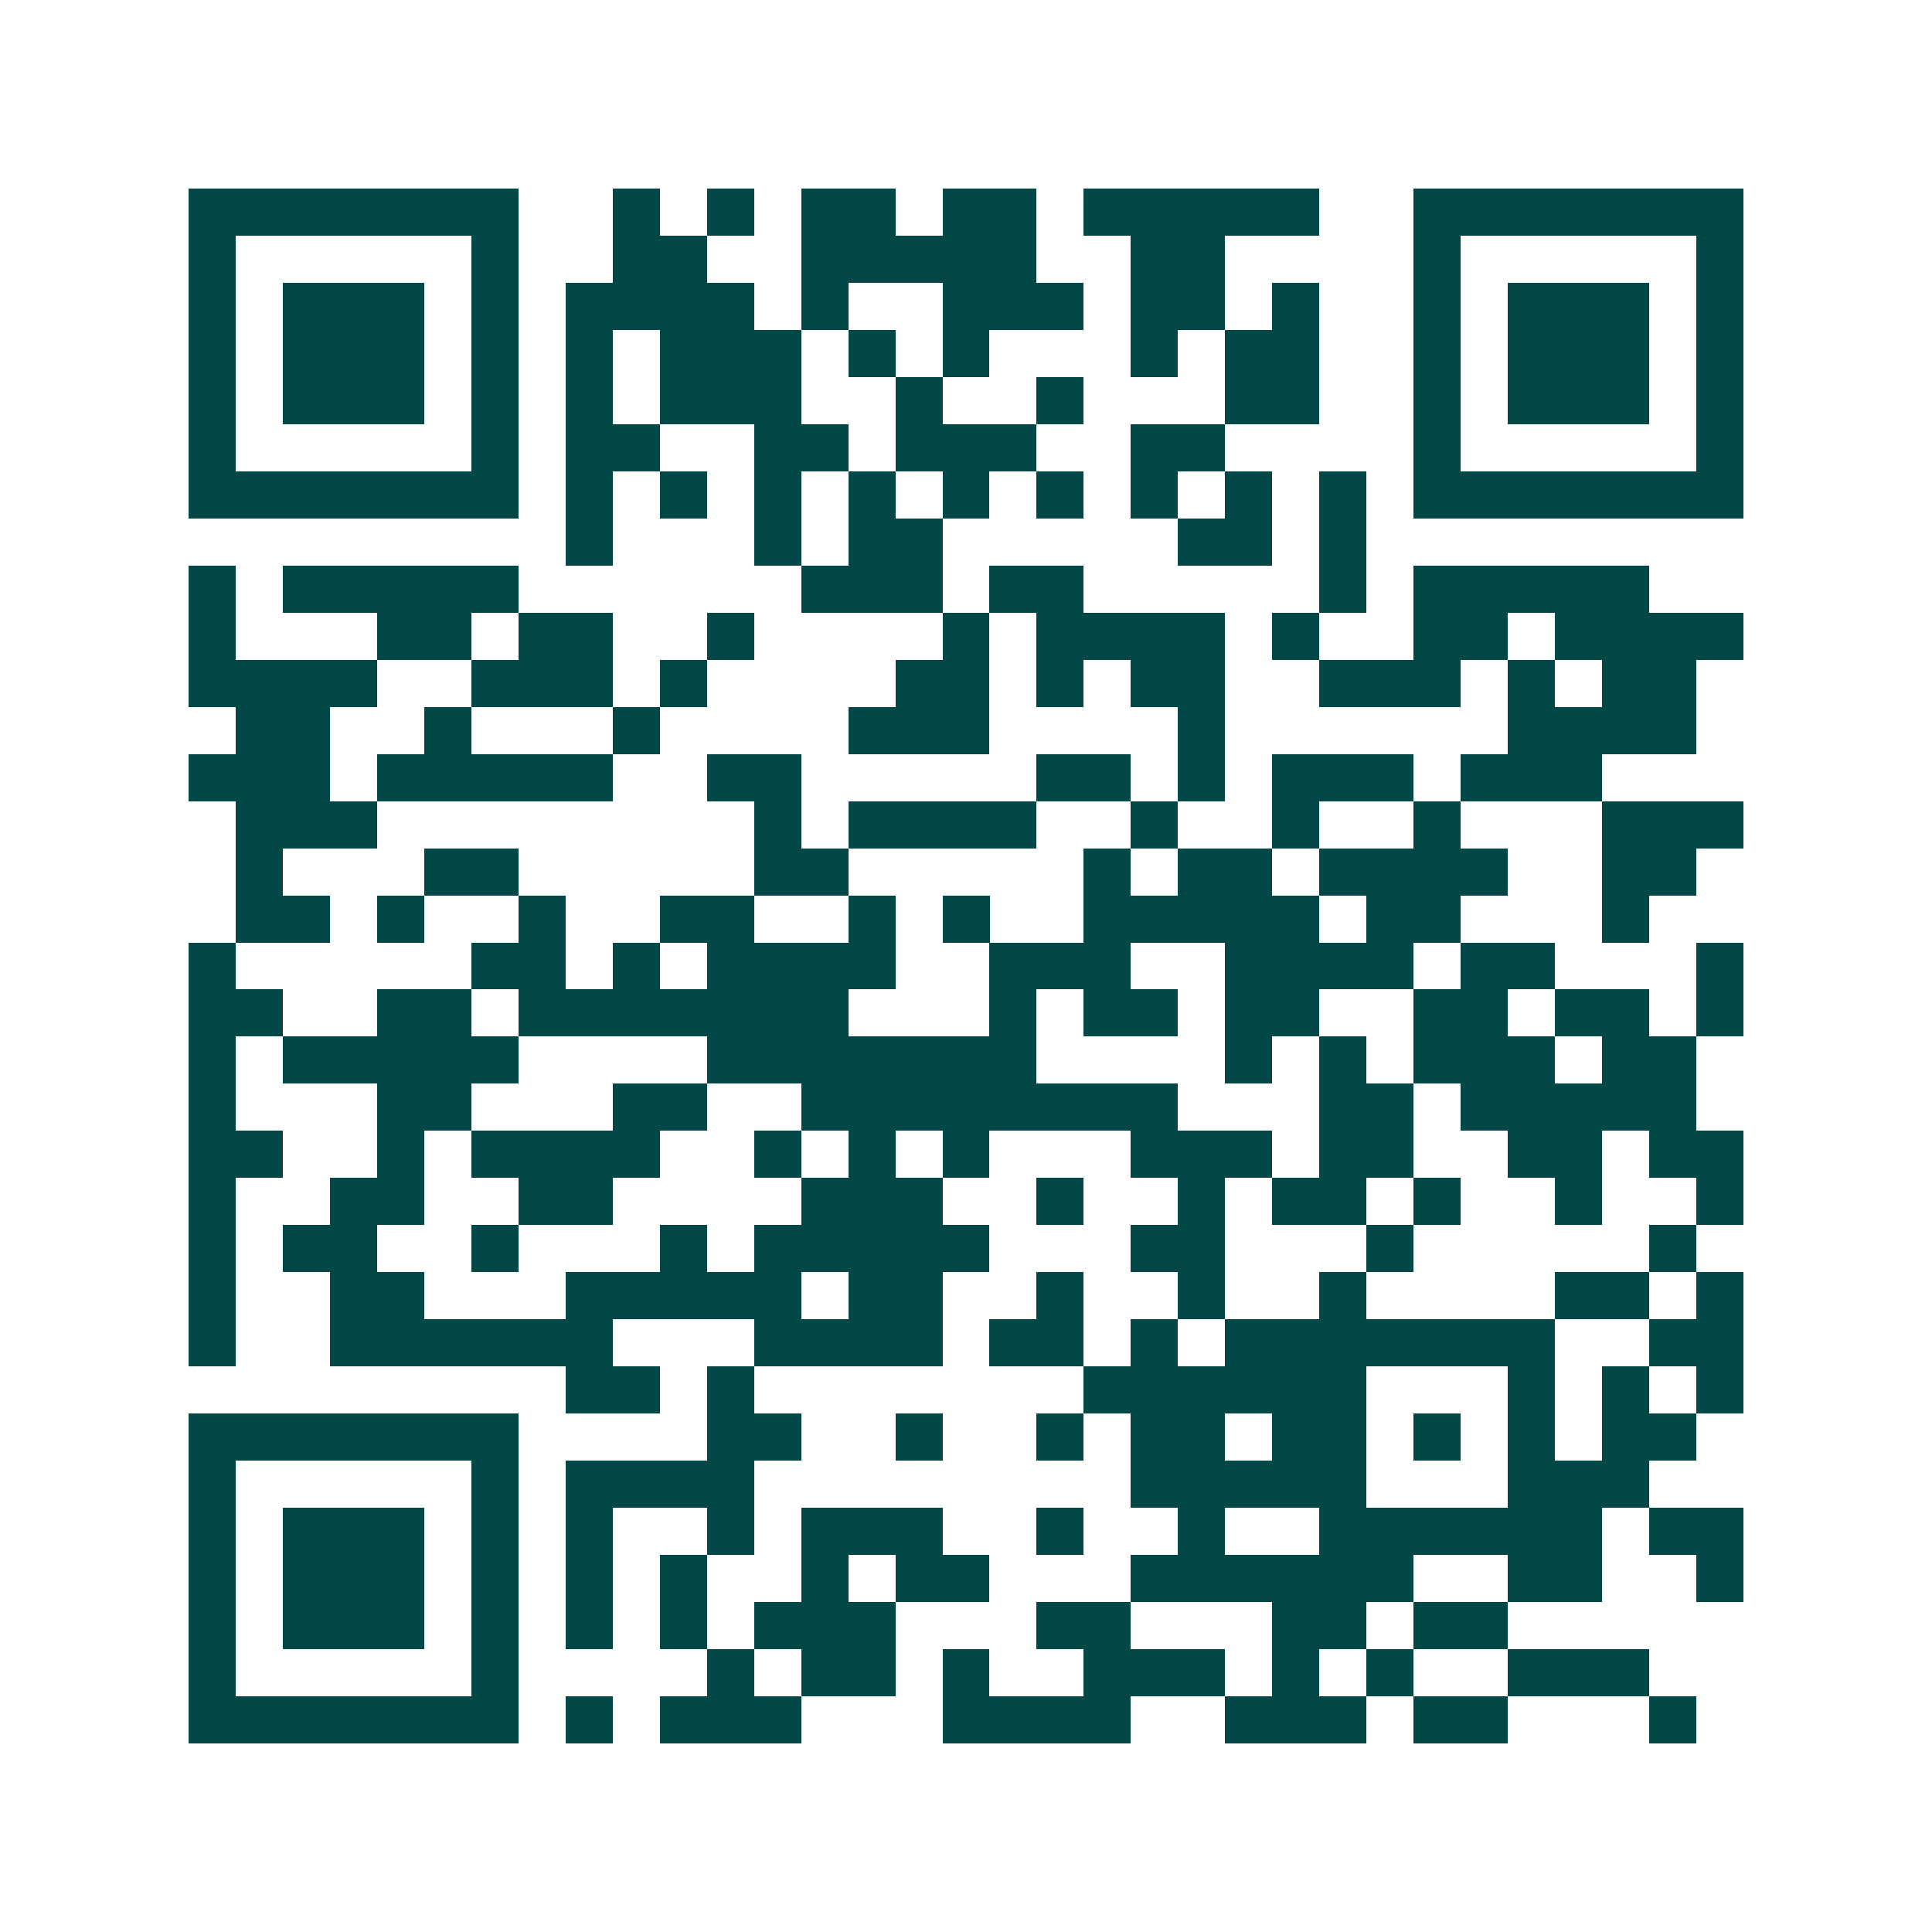 <svg xmlns="http://www.w3.org/2000/svg" width="200" height="200" viewBox="0 0 41 41" shape-rendering="crispEdges"><path fill="#ffffff" d="M0 0h41v41H0z"/><path stroke="#014847" d="M4 4.5h7m2 0h1m1 0h1m1 0h2m1 0h2m1 0h5m2 0h7M4 5.5h1m5 0h1m2 0h2m2 0h5m2 0h2m4 0h1m5 0h1M4 6.5h1m1 0h3m1 0h1m1 0h4m1 0h1m2 0h3m1 0h2m1 0h1m2 0h1m1 0h3m1 0h1M4 7.5h1m1 0h3m1 0h1m1 0h1m1 0h3m1 0h1m1 0h1m3 0h1m1 0h2m2 0h1m1 0h3m1 0h1M4 8.5h1m1 0h3m1 0h1m1 0h1m1 0h3m2 0h1m2 0h1m3 0h2m2 0h1m1 0h3m1 0h1M4 9.5h1m5 0h1m1 0h2m2 0h2m1 0h3m2 0h2m4 0h1m5 0h1M4 10.5h7m1 0h1m1 0h1m1 0h1m1 0h1m1 0h1m1 0h1m1 0h1m1 0h1m1 0h1m1 0h7M12 11.5h1m3 0h1m1 0h2m5 0h2m1 0h1M4 12.5h1m1 0h5m6 0h3m1 0h2m5 0h1m1 0h5M4 13.5h1m3 0h2m1 0h2m2 0h1m4 0h1m1 0h4m1 0h1m2 0h2m1 0h4M4 14.5h4m2 0h3m1 0h1m4 0h2m1 0h1m1 0h2m2 0h3m1 0h1m1 0h2M5 15.5h2m2 0h1m3 0h1m4 0h3m4 0h1m6 0h4M4 16.5h3m1 0h5m2 0h2m5 0h2m1 0h1m1 0h3m1 0h3M5 17.5h3m8 0h1m1 0h4m2 0h1m2 0h1m2 0h1m3 0h3M5 18.5h1m3 0h2m5 0h2m5 0h1m1 0h2m1 0h4m2 0h2M5 19.5h2m1 0h1m2 0h1m2 0h2m2 0h1m1 0h1m2 0h5m1 0h2m3 0h1M4 20.5h1m5 0h2m1 0h1m1 0h4m2 0h3m2 0h4m1 0h2m3 0h1M4 21.5h2m2 0h2m1 0h7m3 0h1m1 0h2m1 0h2m2 0h2m1 0h2m1 0h1M4 22.5h1m1 0h5m4 0h7m4 0h1m1 0h1m1 0h3m1 0h2M4 23.5h1m3 0h2m3 0h2m2 0h8m3 0h2m1 0h5M4 24.5h2m2 0h1m1 0h4m2 0h1m1 0h1m1 0h1m3 0h3m1 0h2m2 0h2m1 0h2M4 25.5h1m2 0h2m2 0h2m4 0h3m2 0h1m2 0h1m1 0h2m1 0h1m2 0h1m2 0h1M4 26.5h1m1 0h2m2 0h1m3 0h1m1 0h5m3 0h2m3 0h1m5 0h1M4 27.5h1m2 0h2m3 0h5m1 0h2m2 0h1m2 0h1m2 0h1m4 0h2m1 0h1M4 28.5h1m2 0h6m3 0h4m1 0h2m1 0h1m1 0h7m2 0h2M12 29.5h2m1 0h1m7 0h6m3 0h1m1 0h1m1 0h1M4 30.5h7m4 0h2m2 0h1m2 0h1m1 0h2m1 0h2m1 0h1m1 0h1m1 0h2M4 31.5h1m5 0h1m1 0h4m8 0h5m3 0h3M4 32.5h1m1 0h3m1 0h1m1 0h1m2 0h1m1 0h3m2 0h1m2 0h1m2 0h6m1 0h2M4 33.5h1m1 0h3m1 0h1m1 0h1m1 0h1m2 0h1m1 0h2m3 0h6m2 0h2m2 0h1M4 34.5h1m1 0h3m1 0h1m1 0h1m1 0h1m1 0h3m3 0h2m3 0h2m1 0h2M4 35.5h1m5 0h1m4 0h1m1 0h2m1 0h1m2 0h3m1 0h1m1 0h1m2 0h3M4 36.5h7m1 0h1m1 0h3m3 0h4m2 0h3m1 0h2m3 0h1"/></svg>
